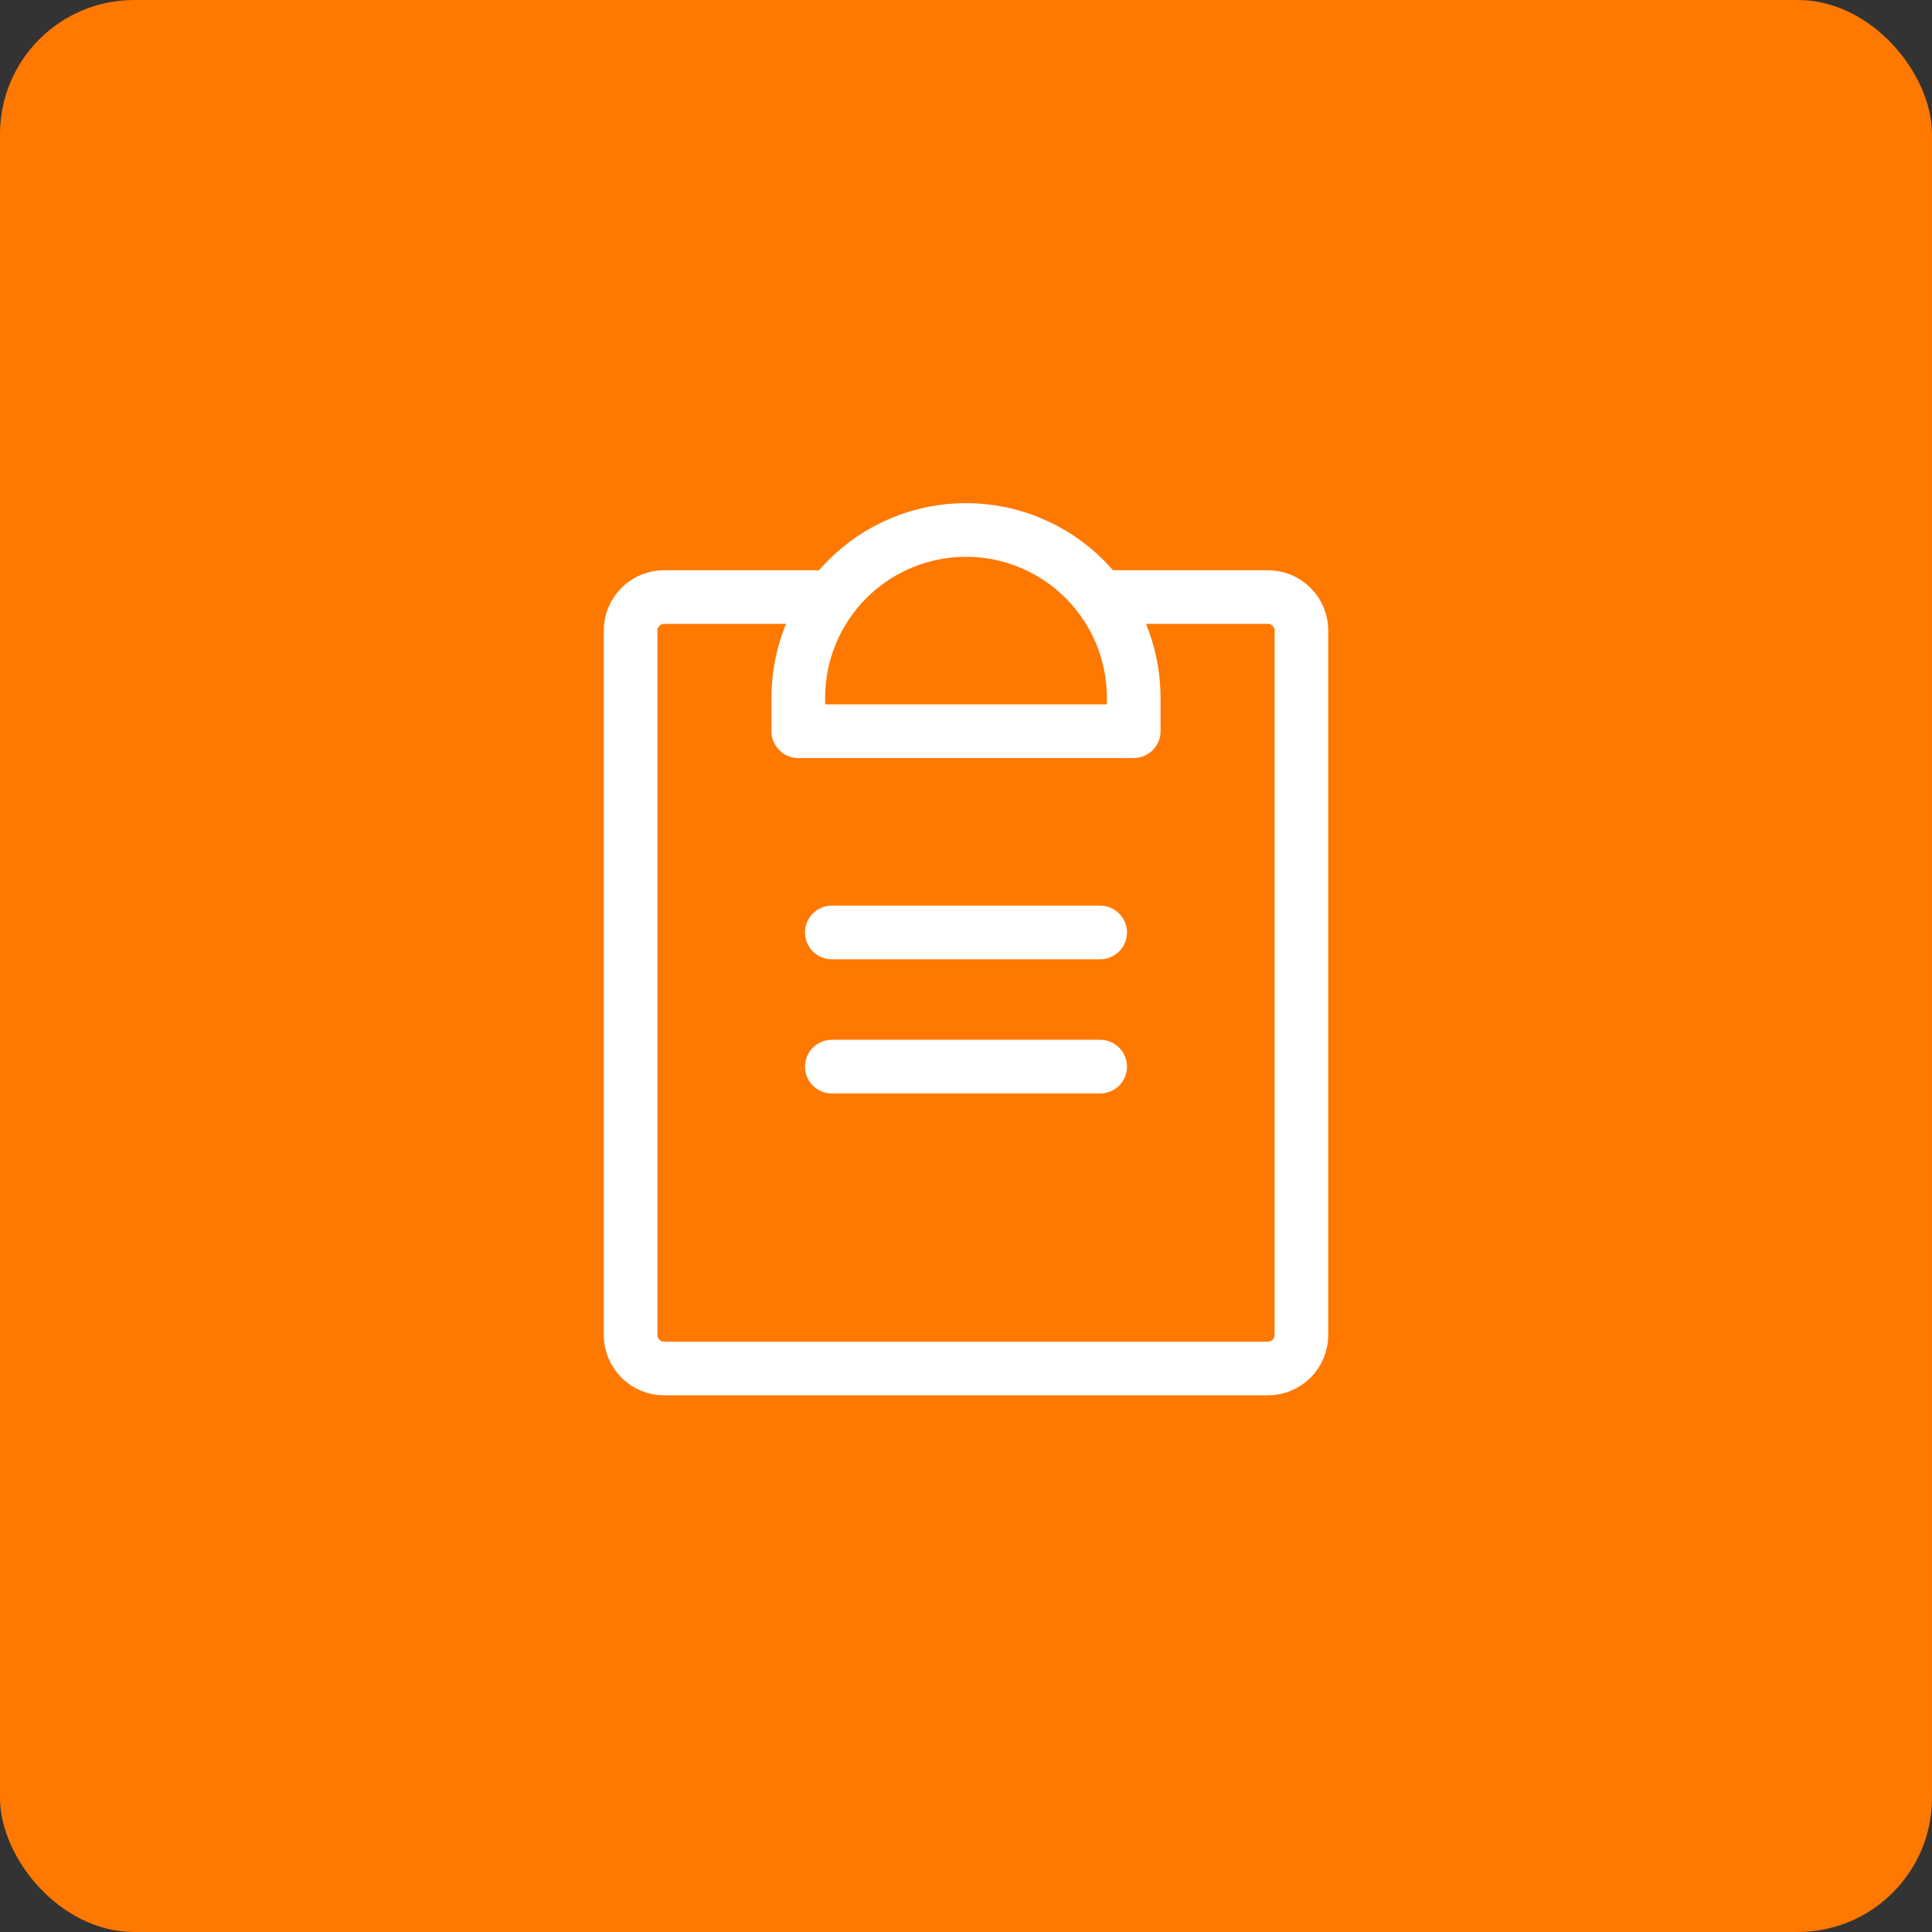 <svg width="72" height="72" viewBox="0 0 72 72" fill="none" xmlns="http://www.w3.org/2000/svg">
<rect x="0" y="0" width="72" height="72" fill="#333333" stroke="none"/>
<rect width="72" height="72" rx="5" fill="#FF7800"/>
<g clip-path="url(#clip0_4762_16586)">
<path d="M31 39.75H41" stroke="white" stroke-width="2" stroke-linecap="round" stroke-linejoin="round"/>
<path d="M31 34.75H41" stroke="white" stroke-width="2" stroke-linecap="round" stroke-linejoin="round"/>
<path d="M41 22.25H47.25C47.581 22.25 47.9 22.382 48.134 22.616C48.368 22.851 48.5 23.169 48.5 23.5V49.75C48.5 50.081 48.368 50.4 48.134 50.634C47.9 50.868 47.581 51 47.25 51H24.75C24.419 51 24.101 50.868 23.866 50.634C23.632 50.4 23.5 50.081 23.5 49.75V23.5C23.5 23.169 23.632 22.851 23.866 22.616C24.101 22.382 24.419 22.25 24.75 22.25H31" stroke="white" stroke-width="2" stroke-linecap="round" stroke-linejoin="round"/>
<path d="M29.75 27.25V26C29.75 24.342 30.409 22.753 31.581 21.581C32.753 20.409 34.342 19.75 36 19.75C37.658 19.75 39.247 20.409 40.419 21.581C41.592 22.753 42.25 24.342 42.25 26V27.25H29.75Z" stroke="white" stroke-width="2" stroke-linecap="round" stroke-linejoin="round"/>
</g>
<defs>
<clipPath id="clip0_4762_16586">
<rect width="40" height="40" fill="white" transform="translate(16 16)"/>
</clipPath>
</defs>
</svg>
